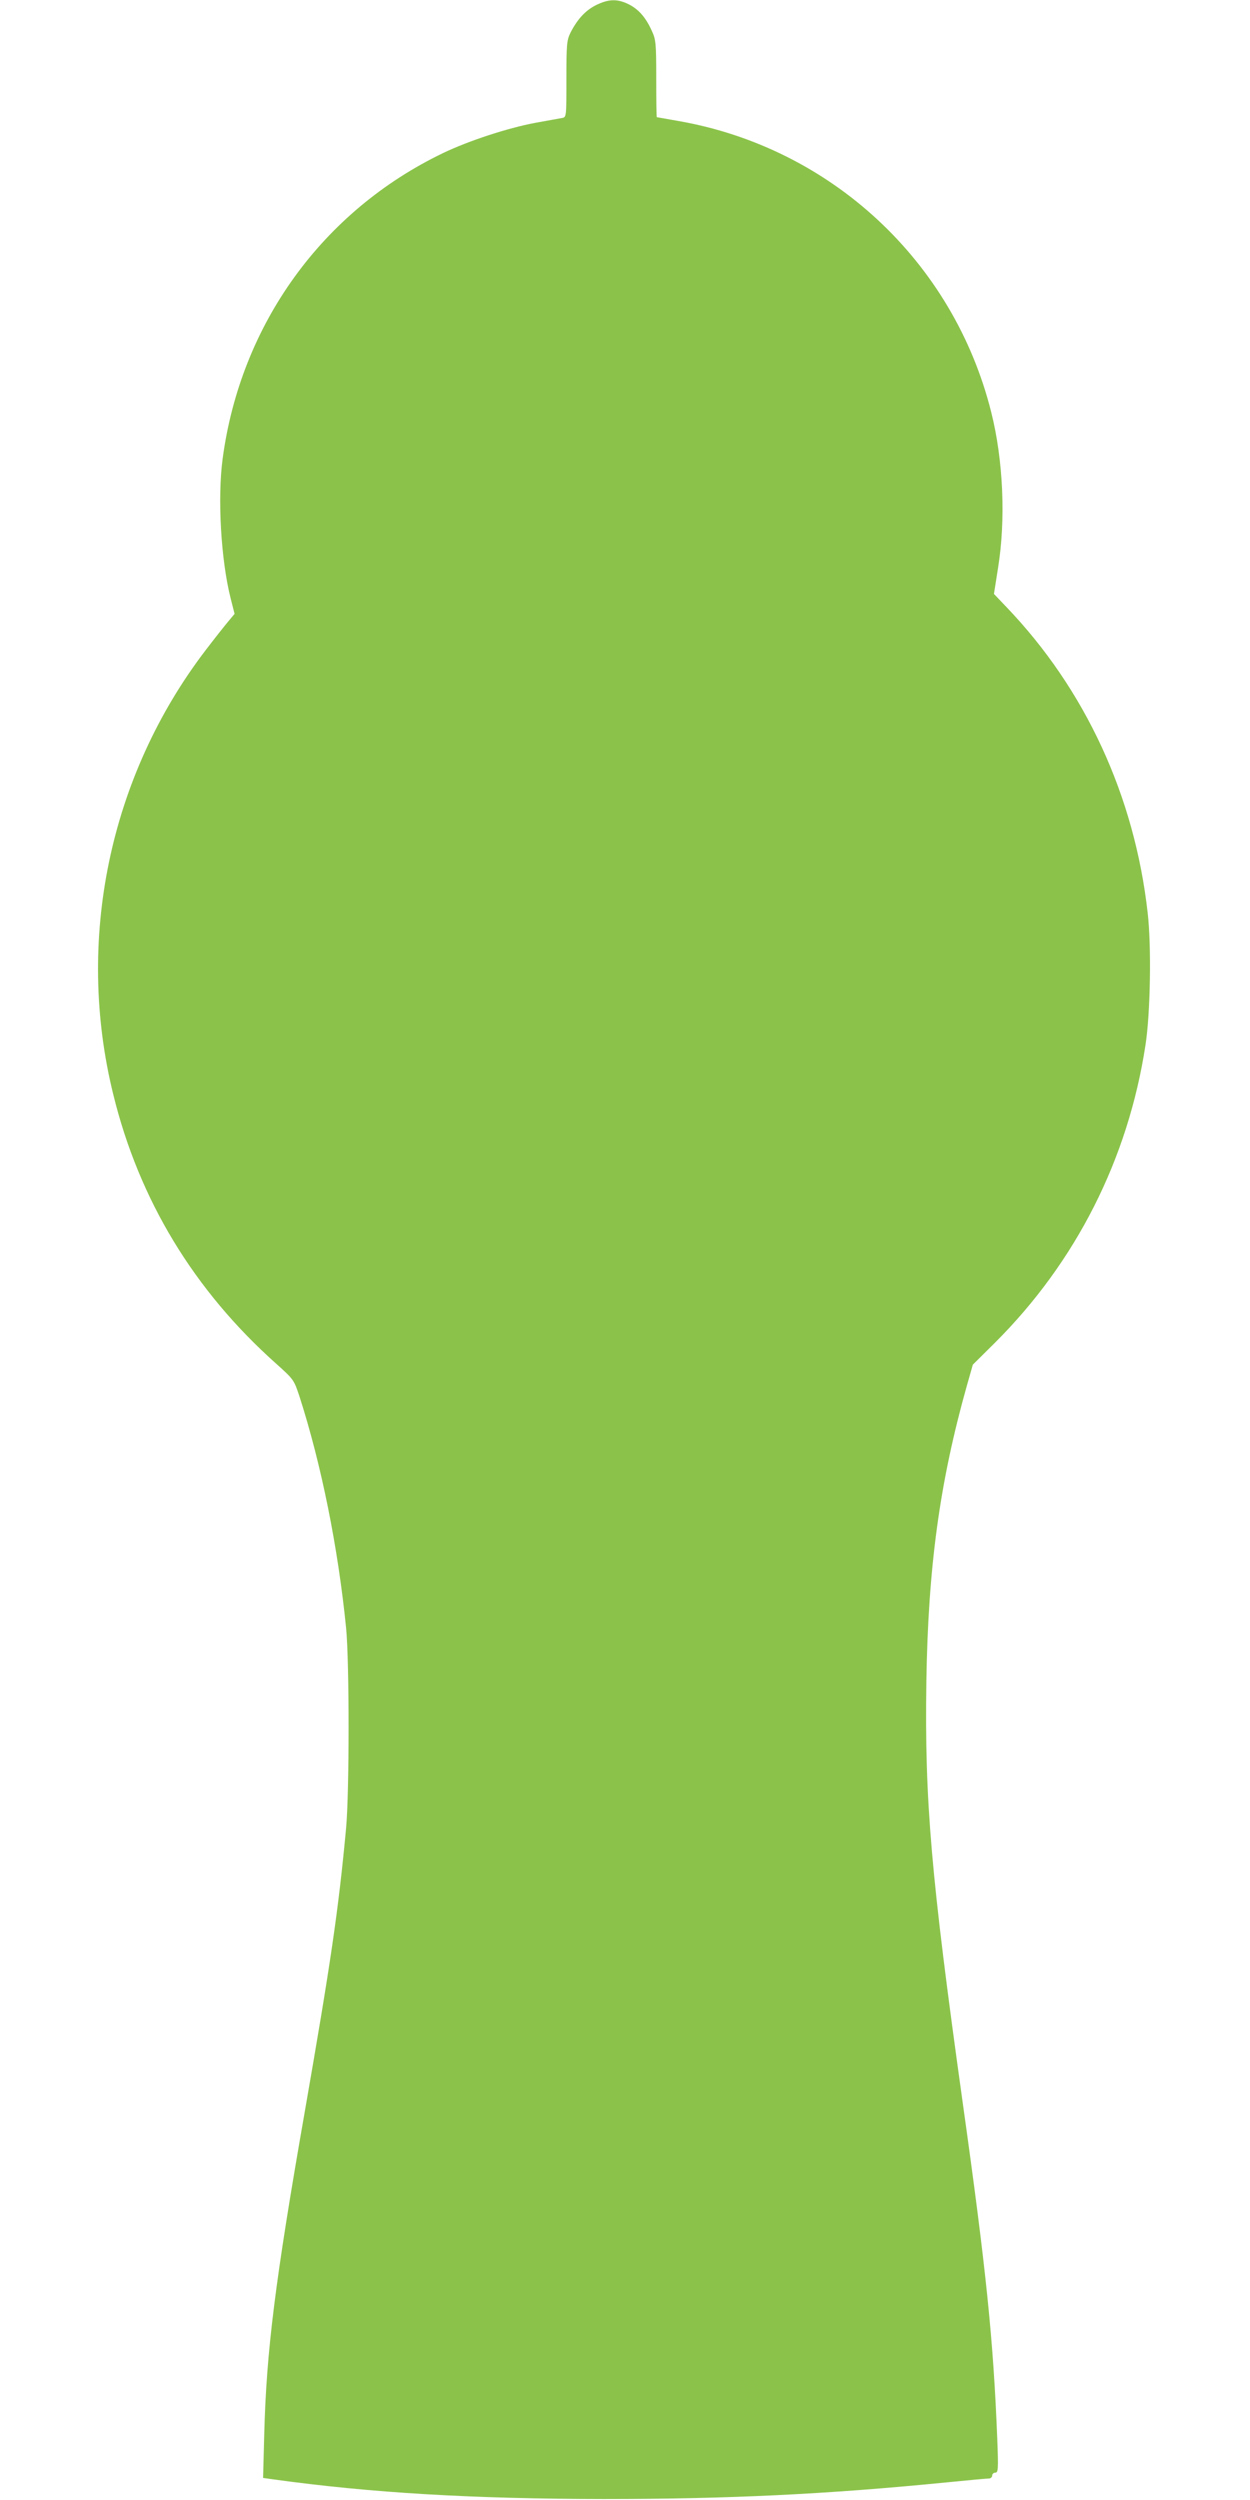 <?xml version="1.0" standalone="no"?>
<!DOCTYPE svg PUBLIC "-//W3C//DTD SVG 20010904//EN"
 "http://www.w3.org/TR/2001/REC-SVG-20010904/DTD/svg10.dtd">
<svg version="1.0" xmlns="http://www.w3.org/2000/svg"
 width="640pt" height="1280pt" viewBox="0 0 640 1280"
 preserveAspectRatio="xMidYMid meet">
<g transform="translate(0,1280) scale(0.1,-0.1)"
fill="#8bc34a" stroke="none">
<path d="M3052 12774 c-54 -27 -95 -71 -131 -141 -19 -39 -21 -58 -21 -237 0
-195 0 -196 -22 -200 -13 -2 -75 -14 -138 -25 -139 -26 -341 -92 -470 -154
-619 -297 -1038 -877 -1130 -1565 -27 -201 -9 -519 41 -716 l20 -79 -30 -36
c-17 -20 -71 -88 -119 -151 -492 -645 -667 -1484 -472 -2274 132 -539 413
-1003 835 -1379 89 -80 90 -82 118 -166 113 -351 198 -776 239 -1186 17 -170
17 -842 0 -1025 -39 -419 -78 -685 -213 -1460 -150 -858 -195 -1216 -206
-1641 l-6 -226 49 -7 c506 -70 1020 -100 1694 -101 638 0 1140 24 1755 85 110
11 208 20 218 20 9 0 17 7 17 15 0 8 7 15 16 15 15 0 16 18 10 173 -20 506
-56 860 -177 1722 -163 1168 -195 1541 -186 2155 9 586 68 1020 207 1514 l31
109 113 112 c415 414 682 941 771 1525 25 161 31 505 11 677 -67 597 -319
1143 -723 1565 l-64 67 21 133 c40 247 27 552 -35 798 -193 772 -821 1355
-1604 1491 -58 10 -107 19 -108 19 -2 0 -3 89 -3 198 0 185 -2 200 -24 247
-31 68 -68 109 -119 134 -57 28 -102 26 -165 -5z"/>
</g>
</svg>
